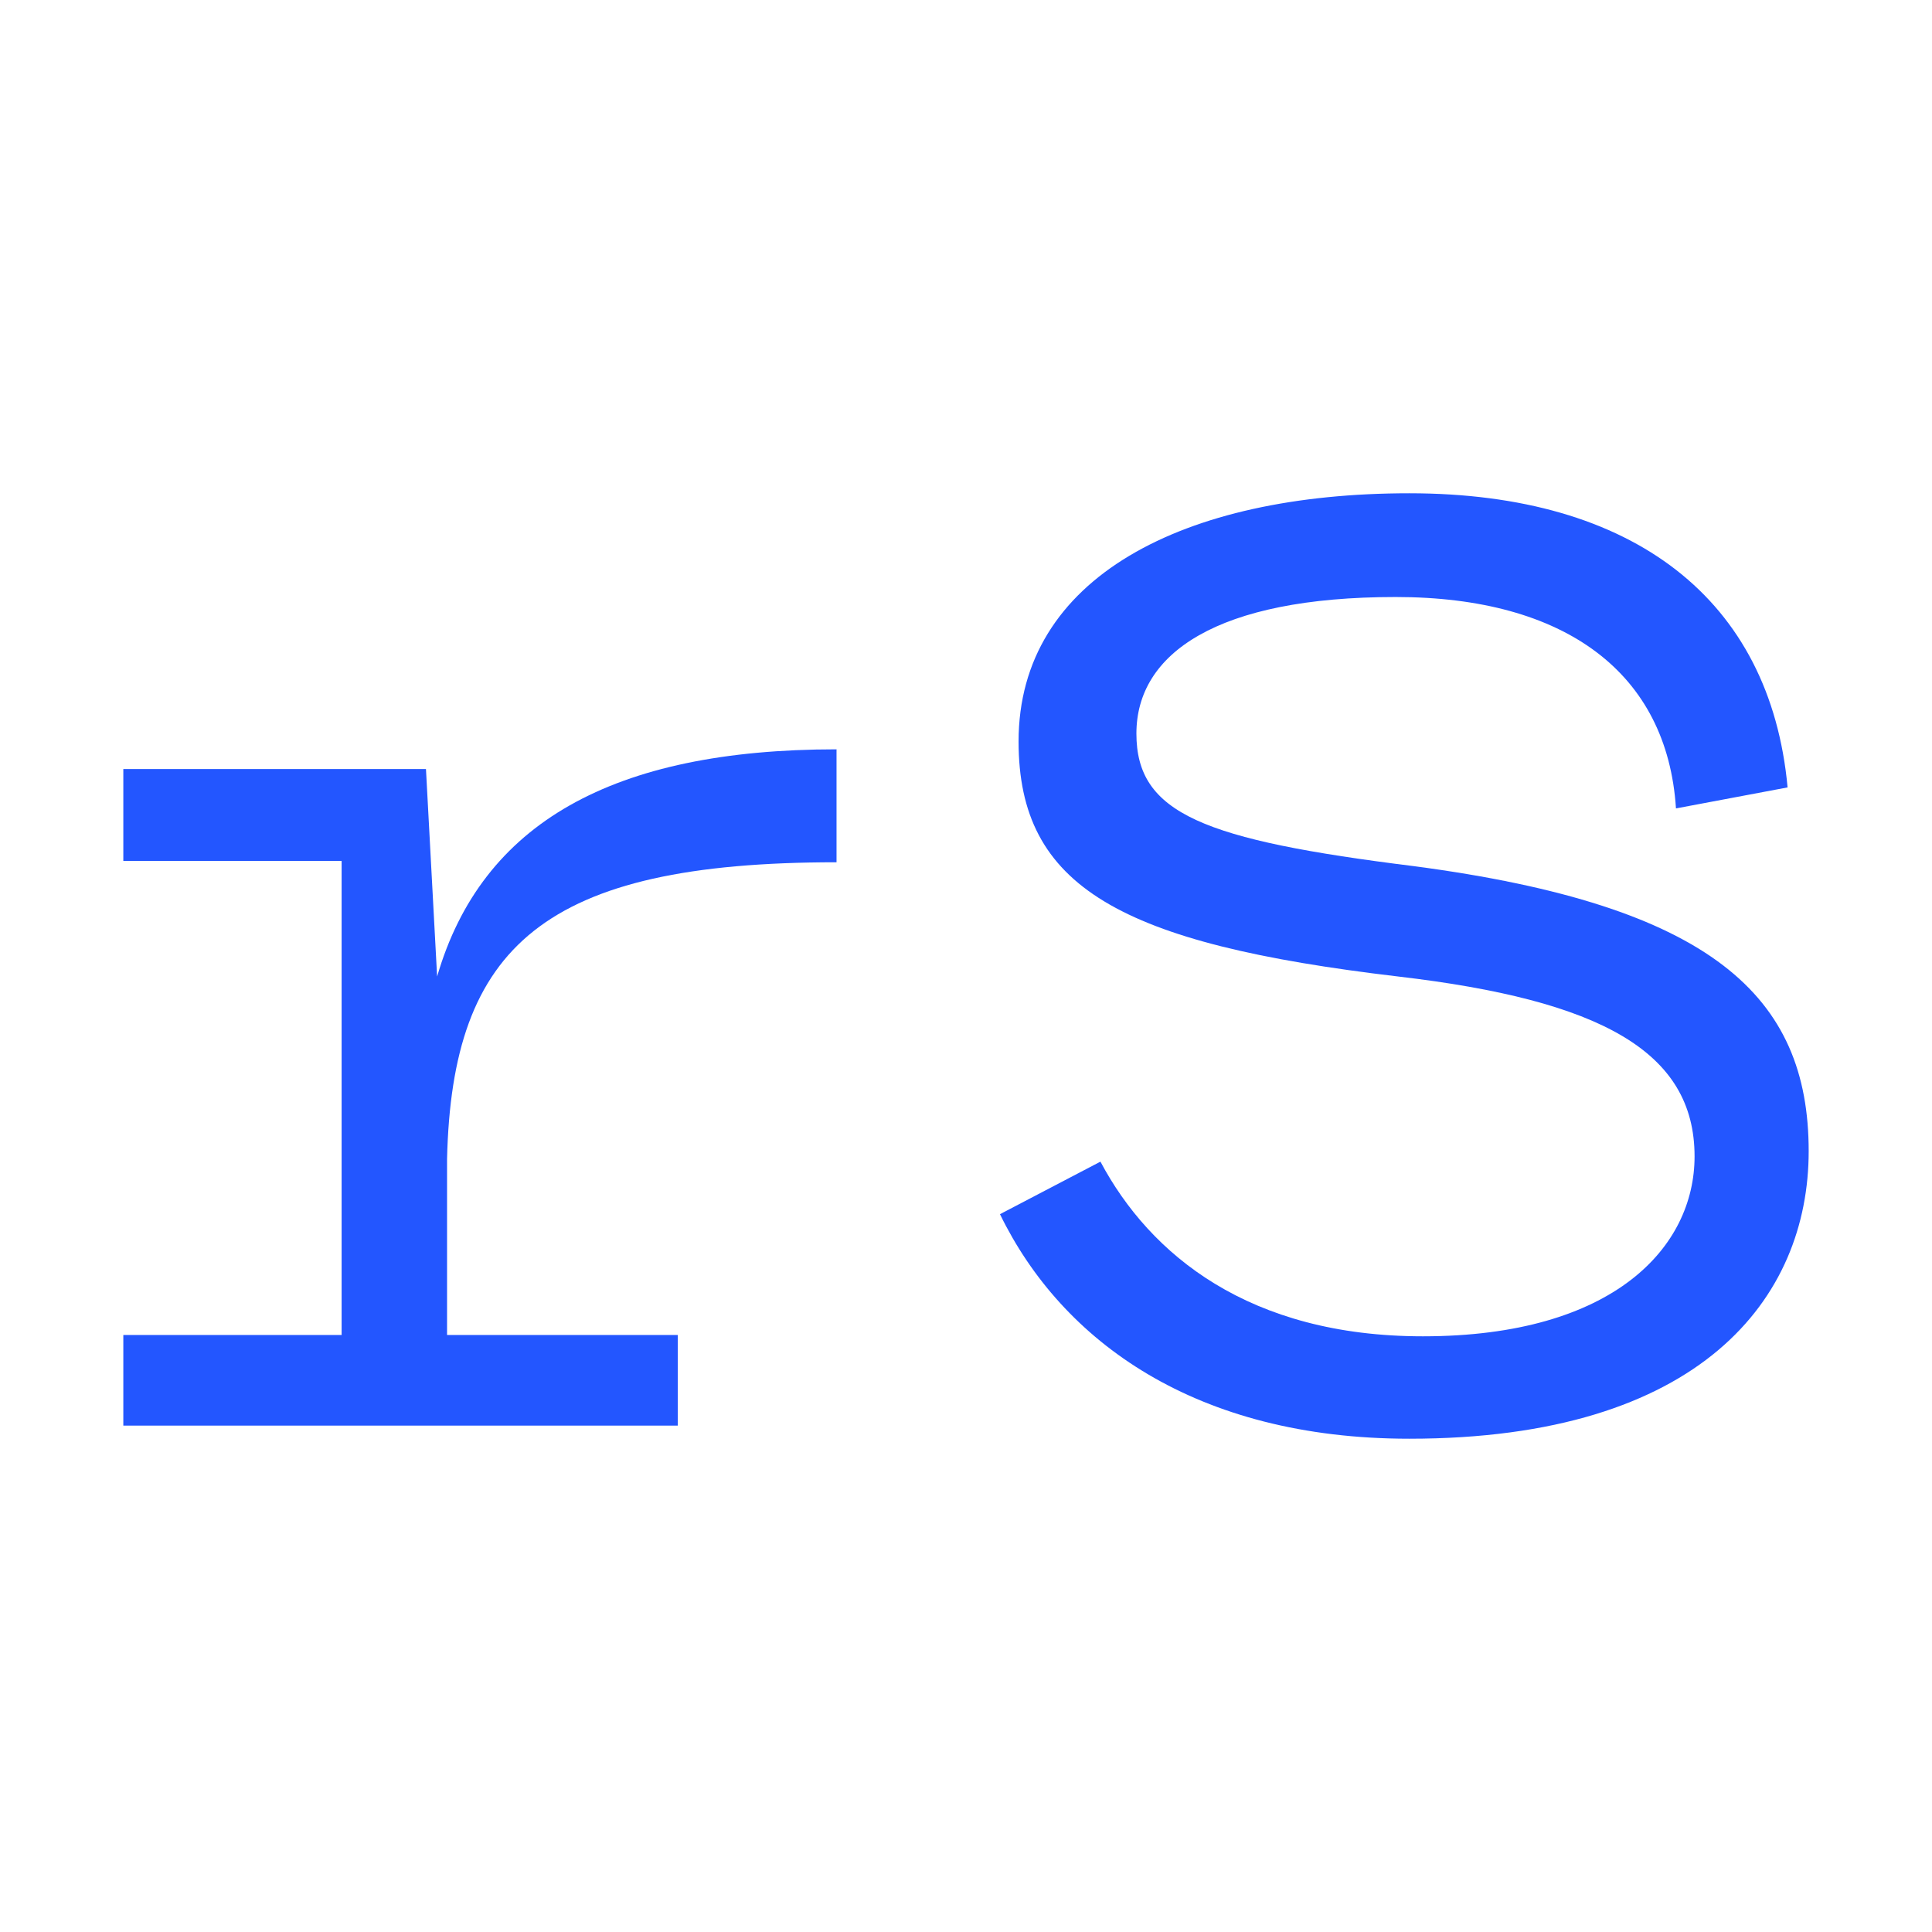 <?xml version="1.0" encoding="UTF-8"?> <svg xmlns="http://www.w3.org/2000/svg" width="94" height="94" viewBox="0 0 94 94" fill="none"><path d="M6 69.361H32.976V64.953H21.751V56.392C21.992 46.042 26.458 41.953 40.701 41.953V36.458C29.838 36.458 23.441 40.036 21.268 47.511L20.725 37.417H6V41.889H16.621V64.953H6V69.361Z" fill="#2356FF"></path><path d="M68.568 70C82.75 70 88 63.164 88 56.008C88 48.469 83.293 44.061 68.809 42.144C58.55 40.867 55.291 39.589 55.291 35.692C55.291 31.794 59.214 29.047 67.904 29.047C76.172 29.047 81.12 32.753 81.543 39.333L86.974 38.311C86.129 29.175 79.491 24 68.568 24C57.584 24 49.558 28.089 49.558 36.075C49.558 43.167 54.506 45.914 68.025 47.511C77.861 48.661 82.448 51.153 82.448 56.264C82.448 60.672 78.525 65.017 69.231 65.017C60.783 65.017 55.955 61.056 53.541 56.519L48.653 59.075C51.67 65.272 58.188 70 68.568 70Z" fill="#2356FF"></path></svg> 